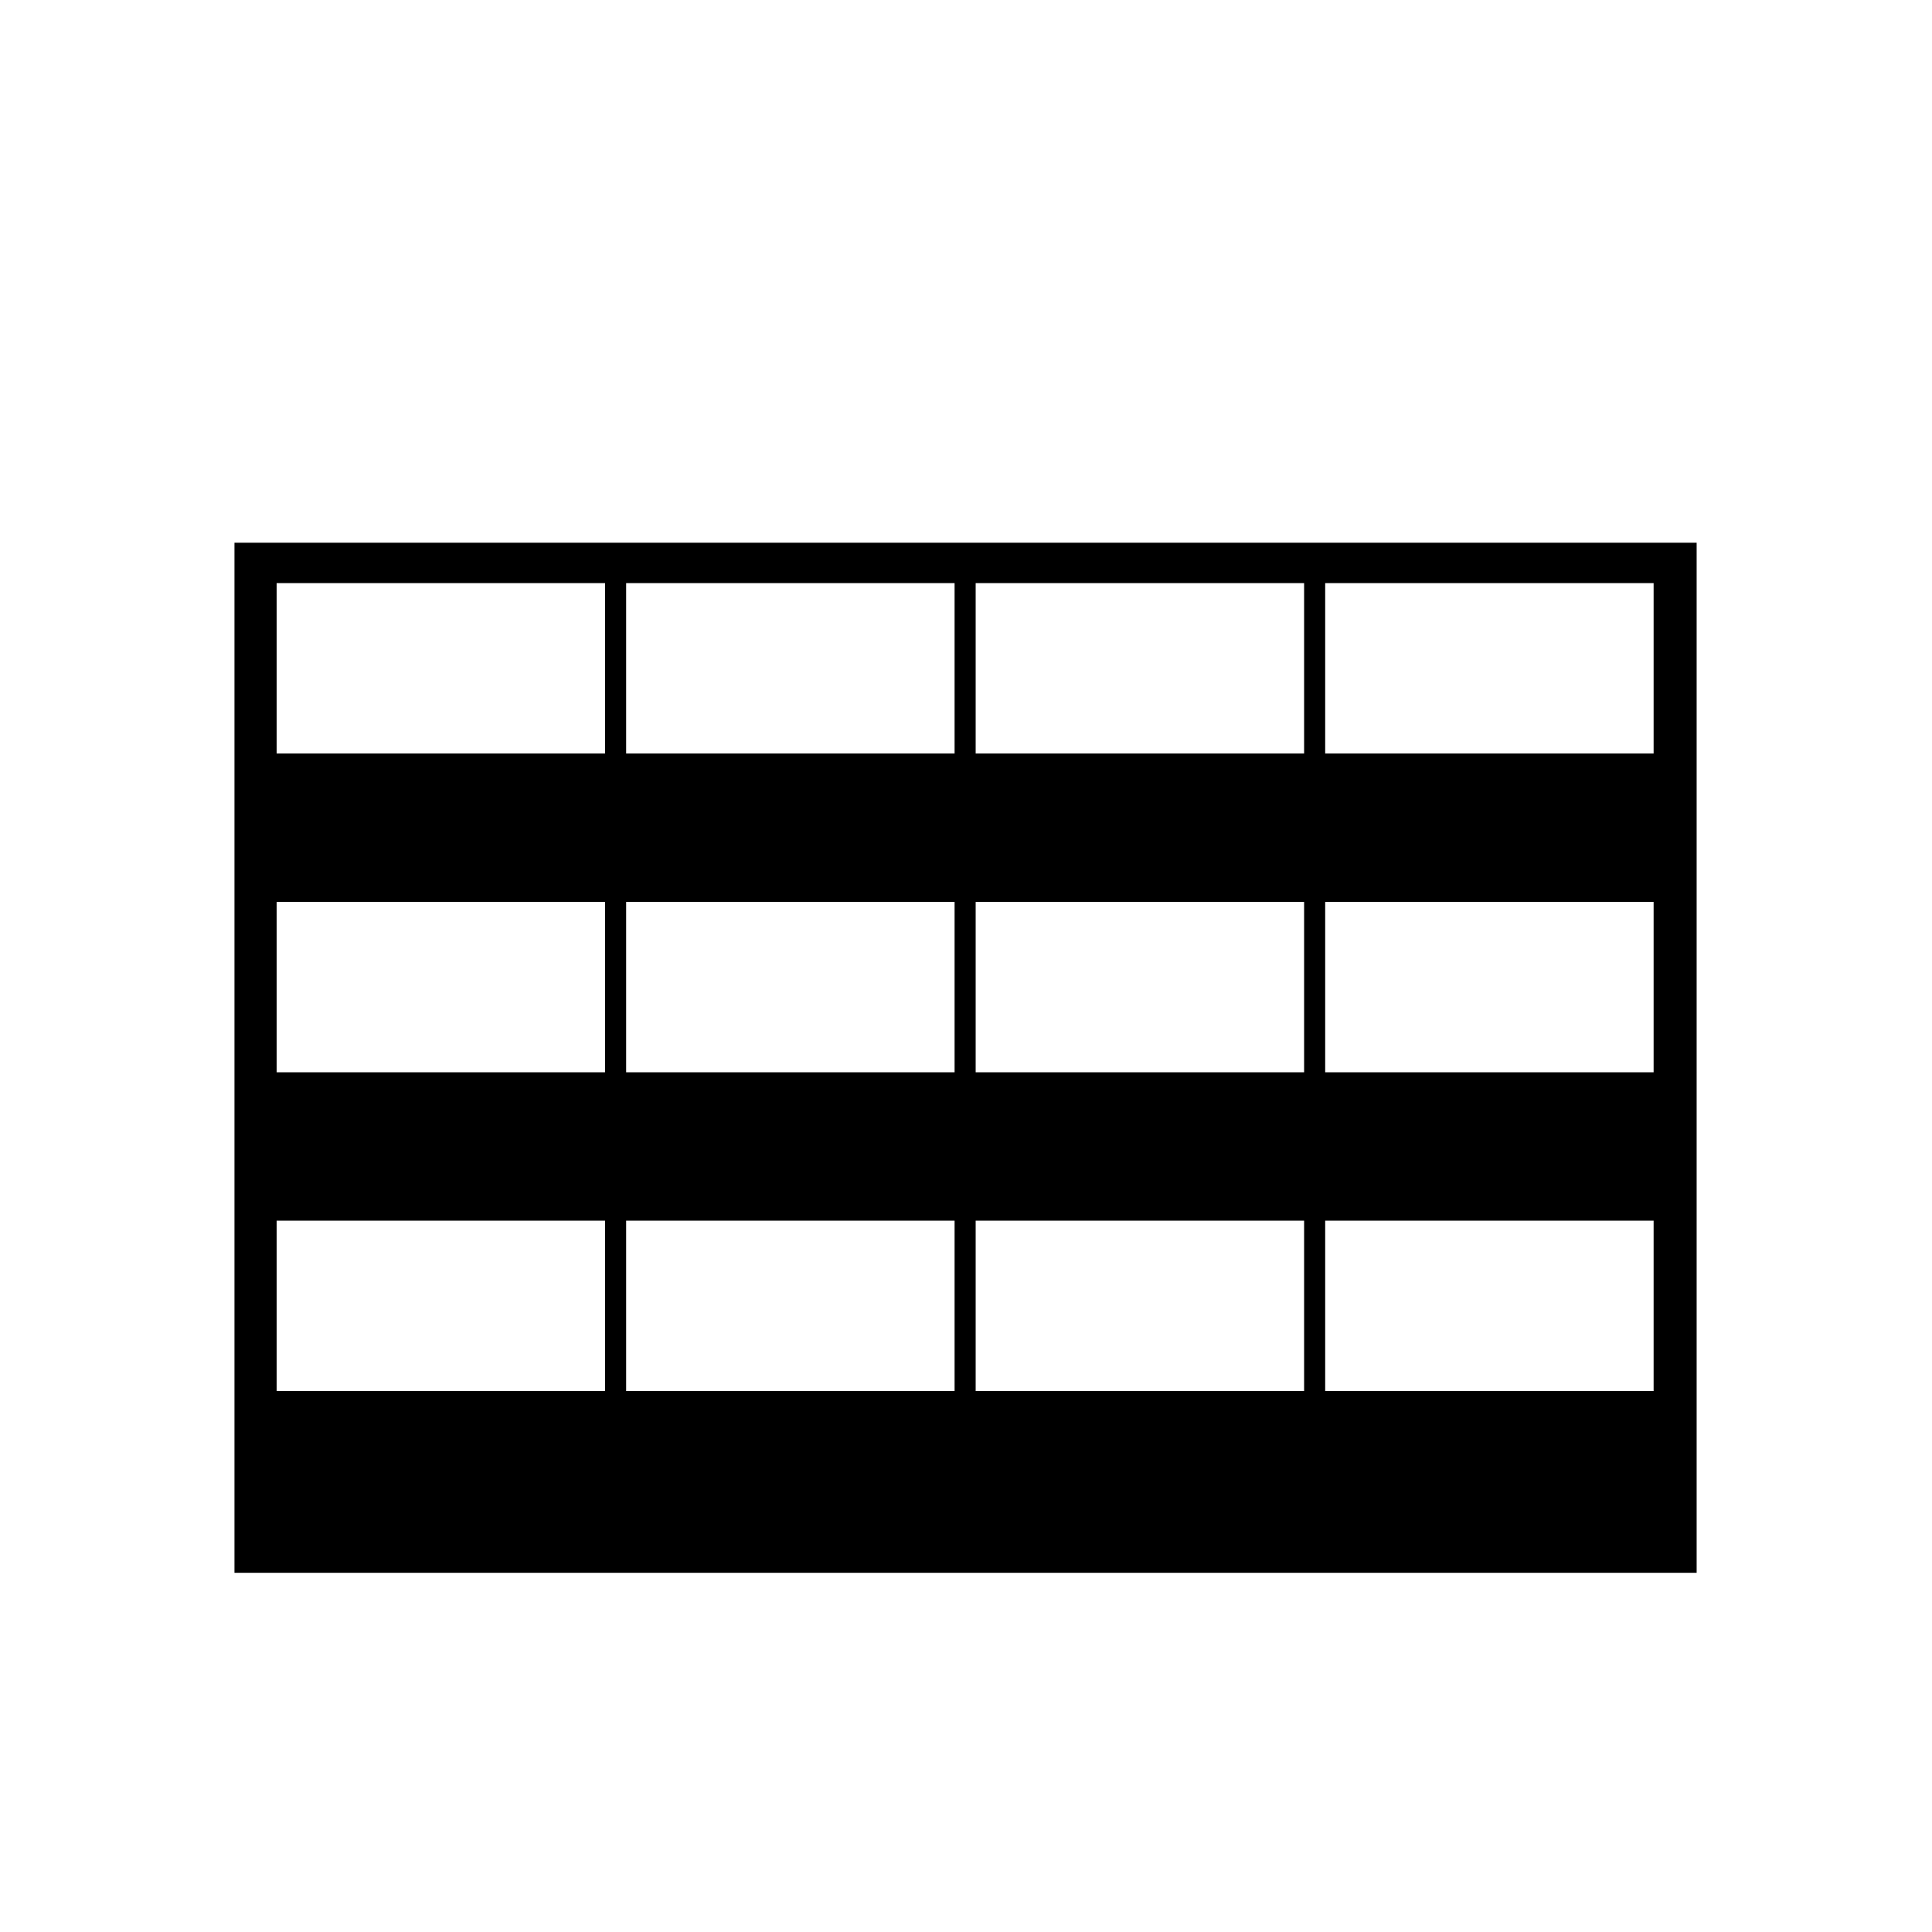 <?xml version="1.0" encoding="UTF-8"?>
<svg xmlns="http://www.w3.org/2000/svg" id="Ebene_3" width="22" height="22" viewBox="0 0 22 22">
  <path d="m2.67,6.18v11.73h16.65V6.18H2.67Zm4.22,9.66h-3.74v-1.94h3.74v1.94Zm0-3.63h-3.74v-1.94h3.74v1.94Zm0-3.63h-3.74v-1.94h3.74v1.94Zm3.98,7.26h-3.74v-1.94h3.74v1.94Zm0-3.63h-3.74v-1.94h3.74v1.94Zm0-3.63h-3.74v-1.94h3.74v1.94Zm3.98,7.26h-3.74v-1.94h3.74v1.94Zm0-3.63h-3.74v-1.94h3.74v1.94Zm0-3.63h-3.74v-1.94h3.74v1.94Zm3.98,7.26h-3.74v-1.94h3.74v1.94Zm0-3.63h-3.74v-1.94h3.74v1.94Zm0-3.63h-3.74v-1.94h3.74v1.94Z"></path>
</svg>
